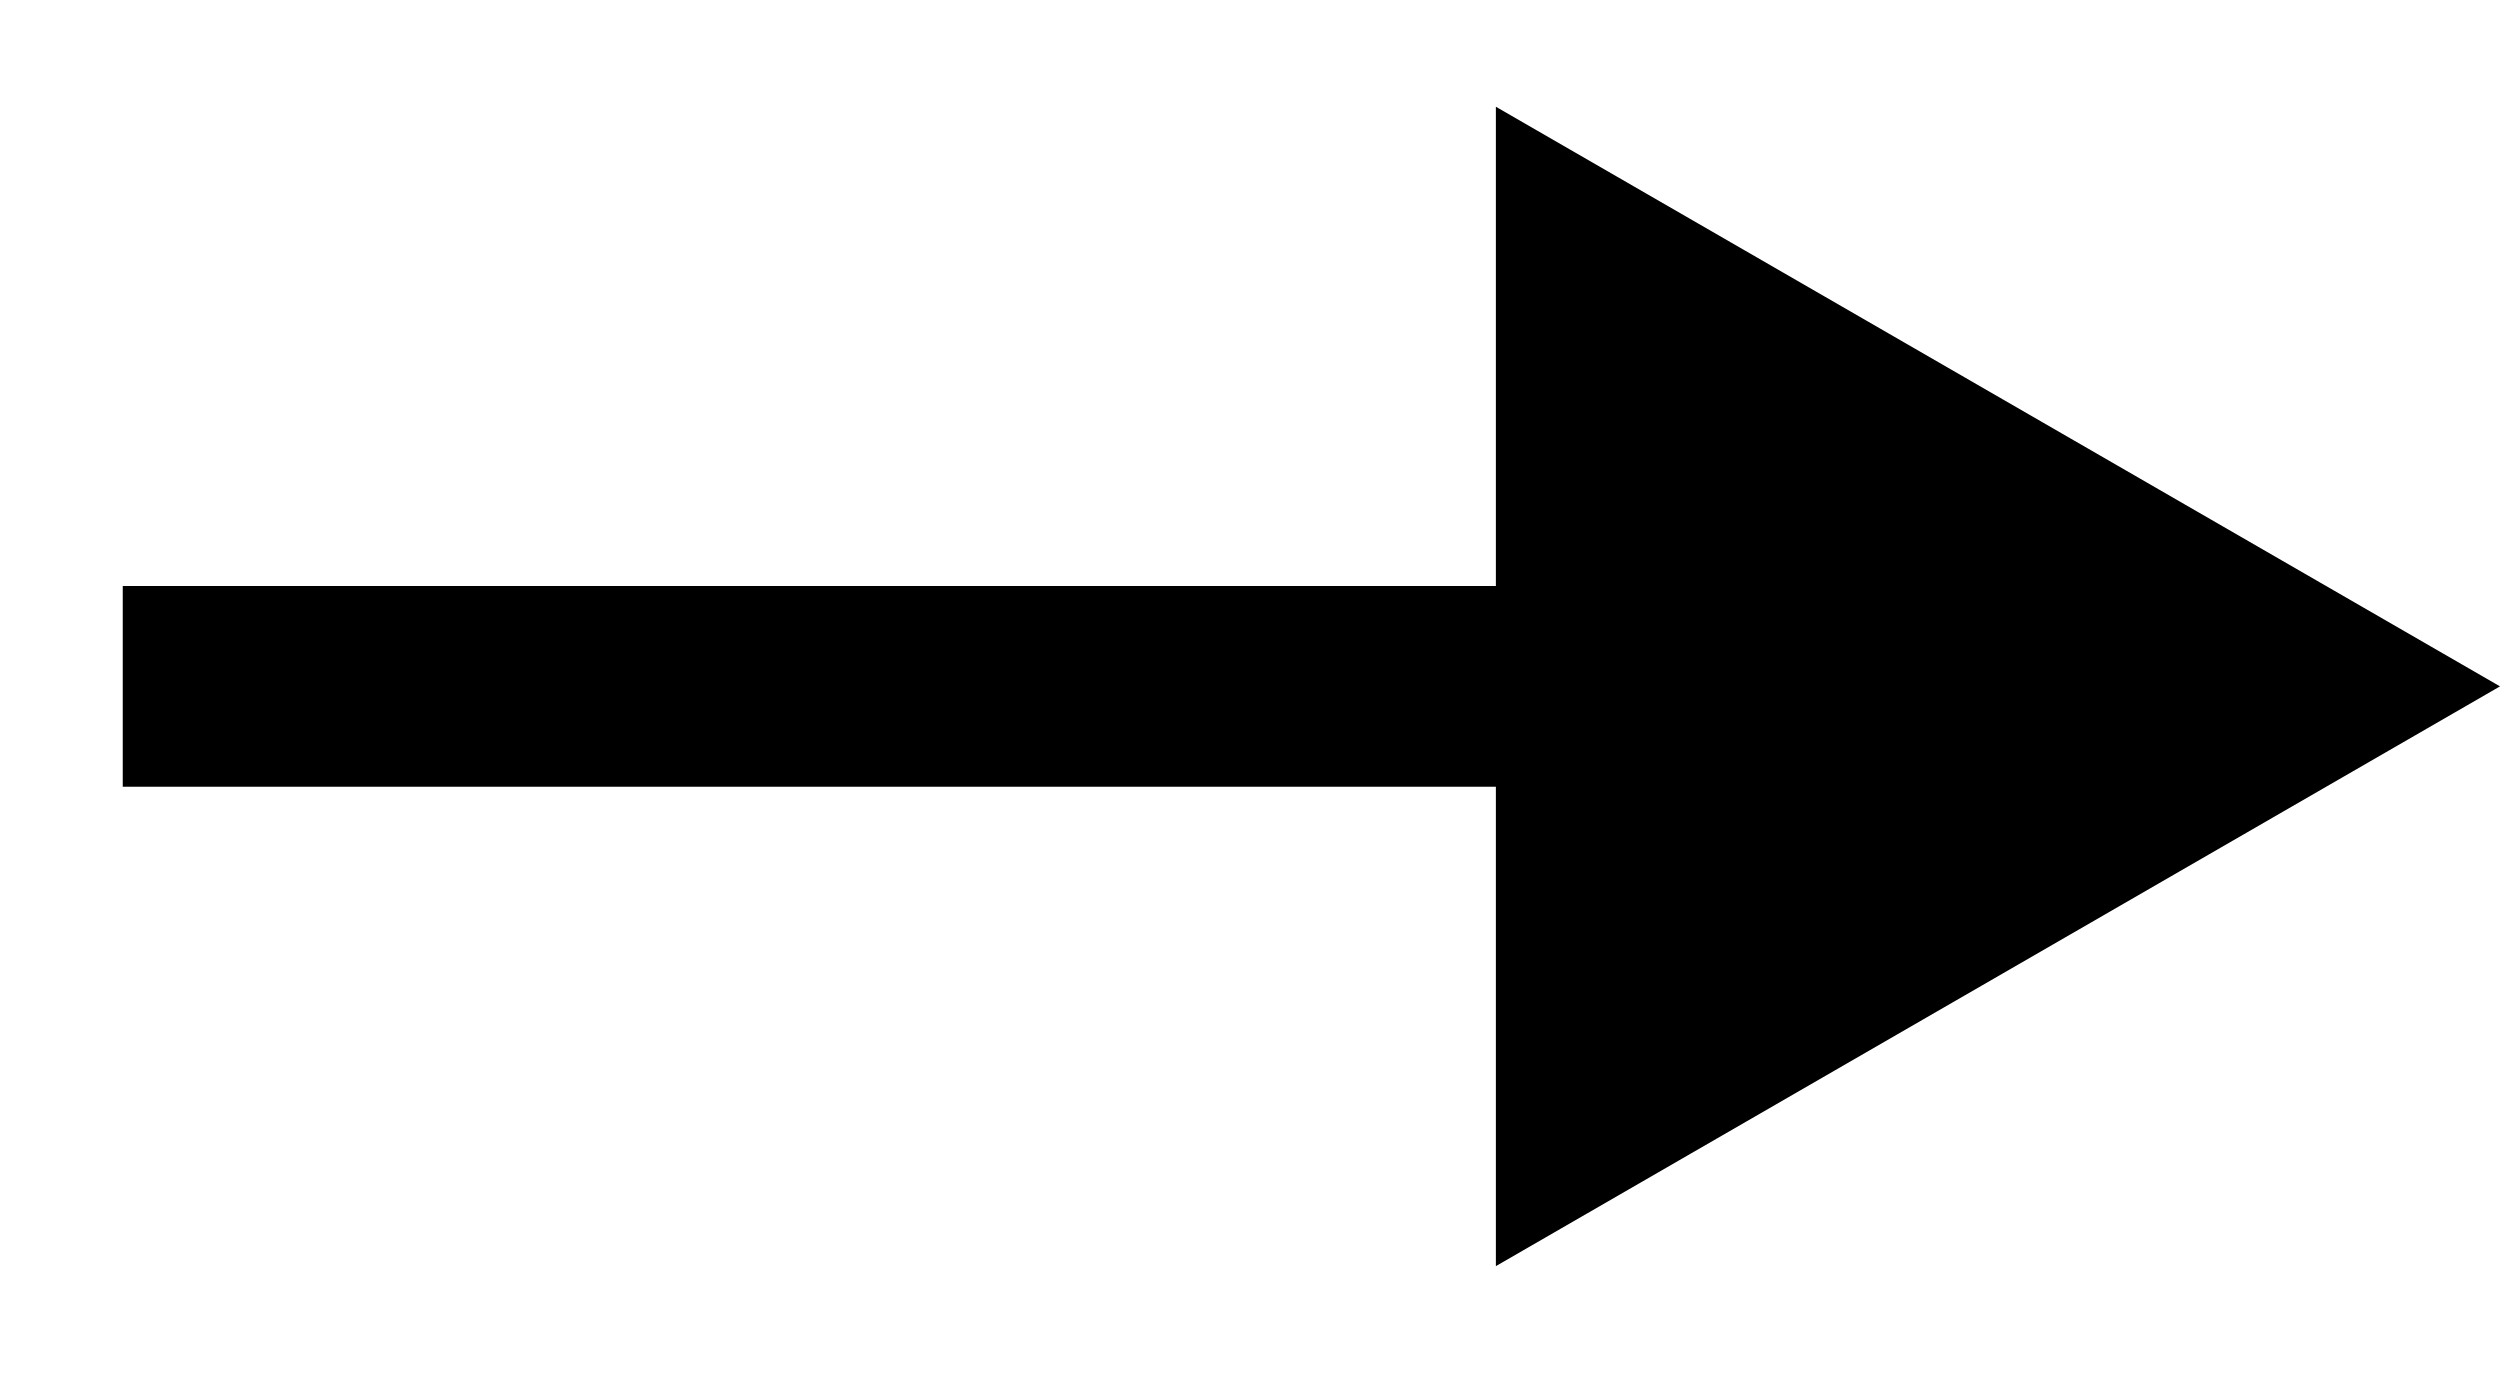 <svg width="20" height="11" viewBox="0 0 20 11" fill="none" xmlns="http://www.w3.org/2000/svg">
<path d="M20 5.491L11.967 0.854V10.129L20 5.491ZM0.982 6.294H12.771V4.688H0.982V6.294Z" fill="black"/>
</svg>
